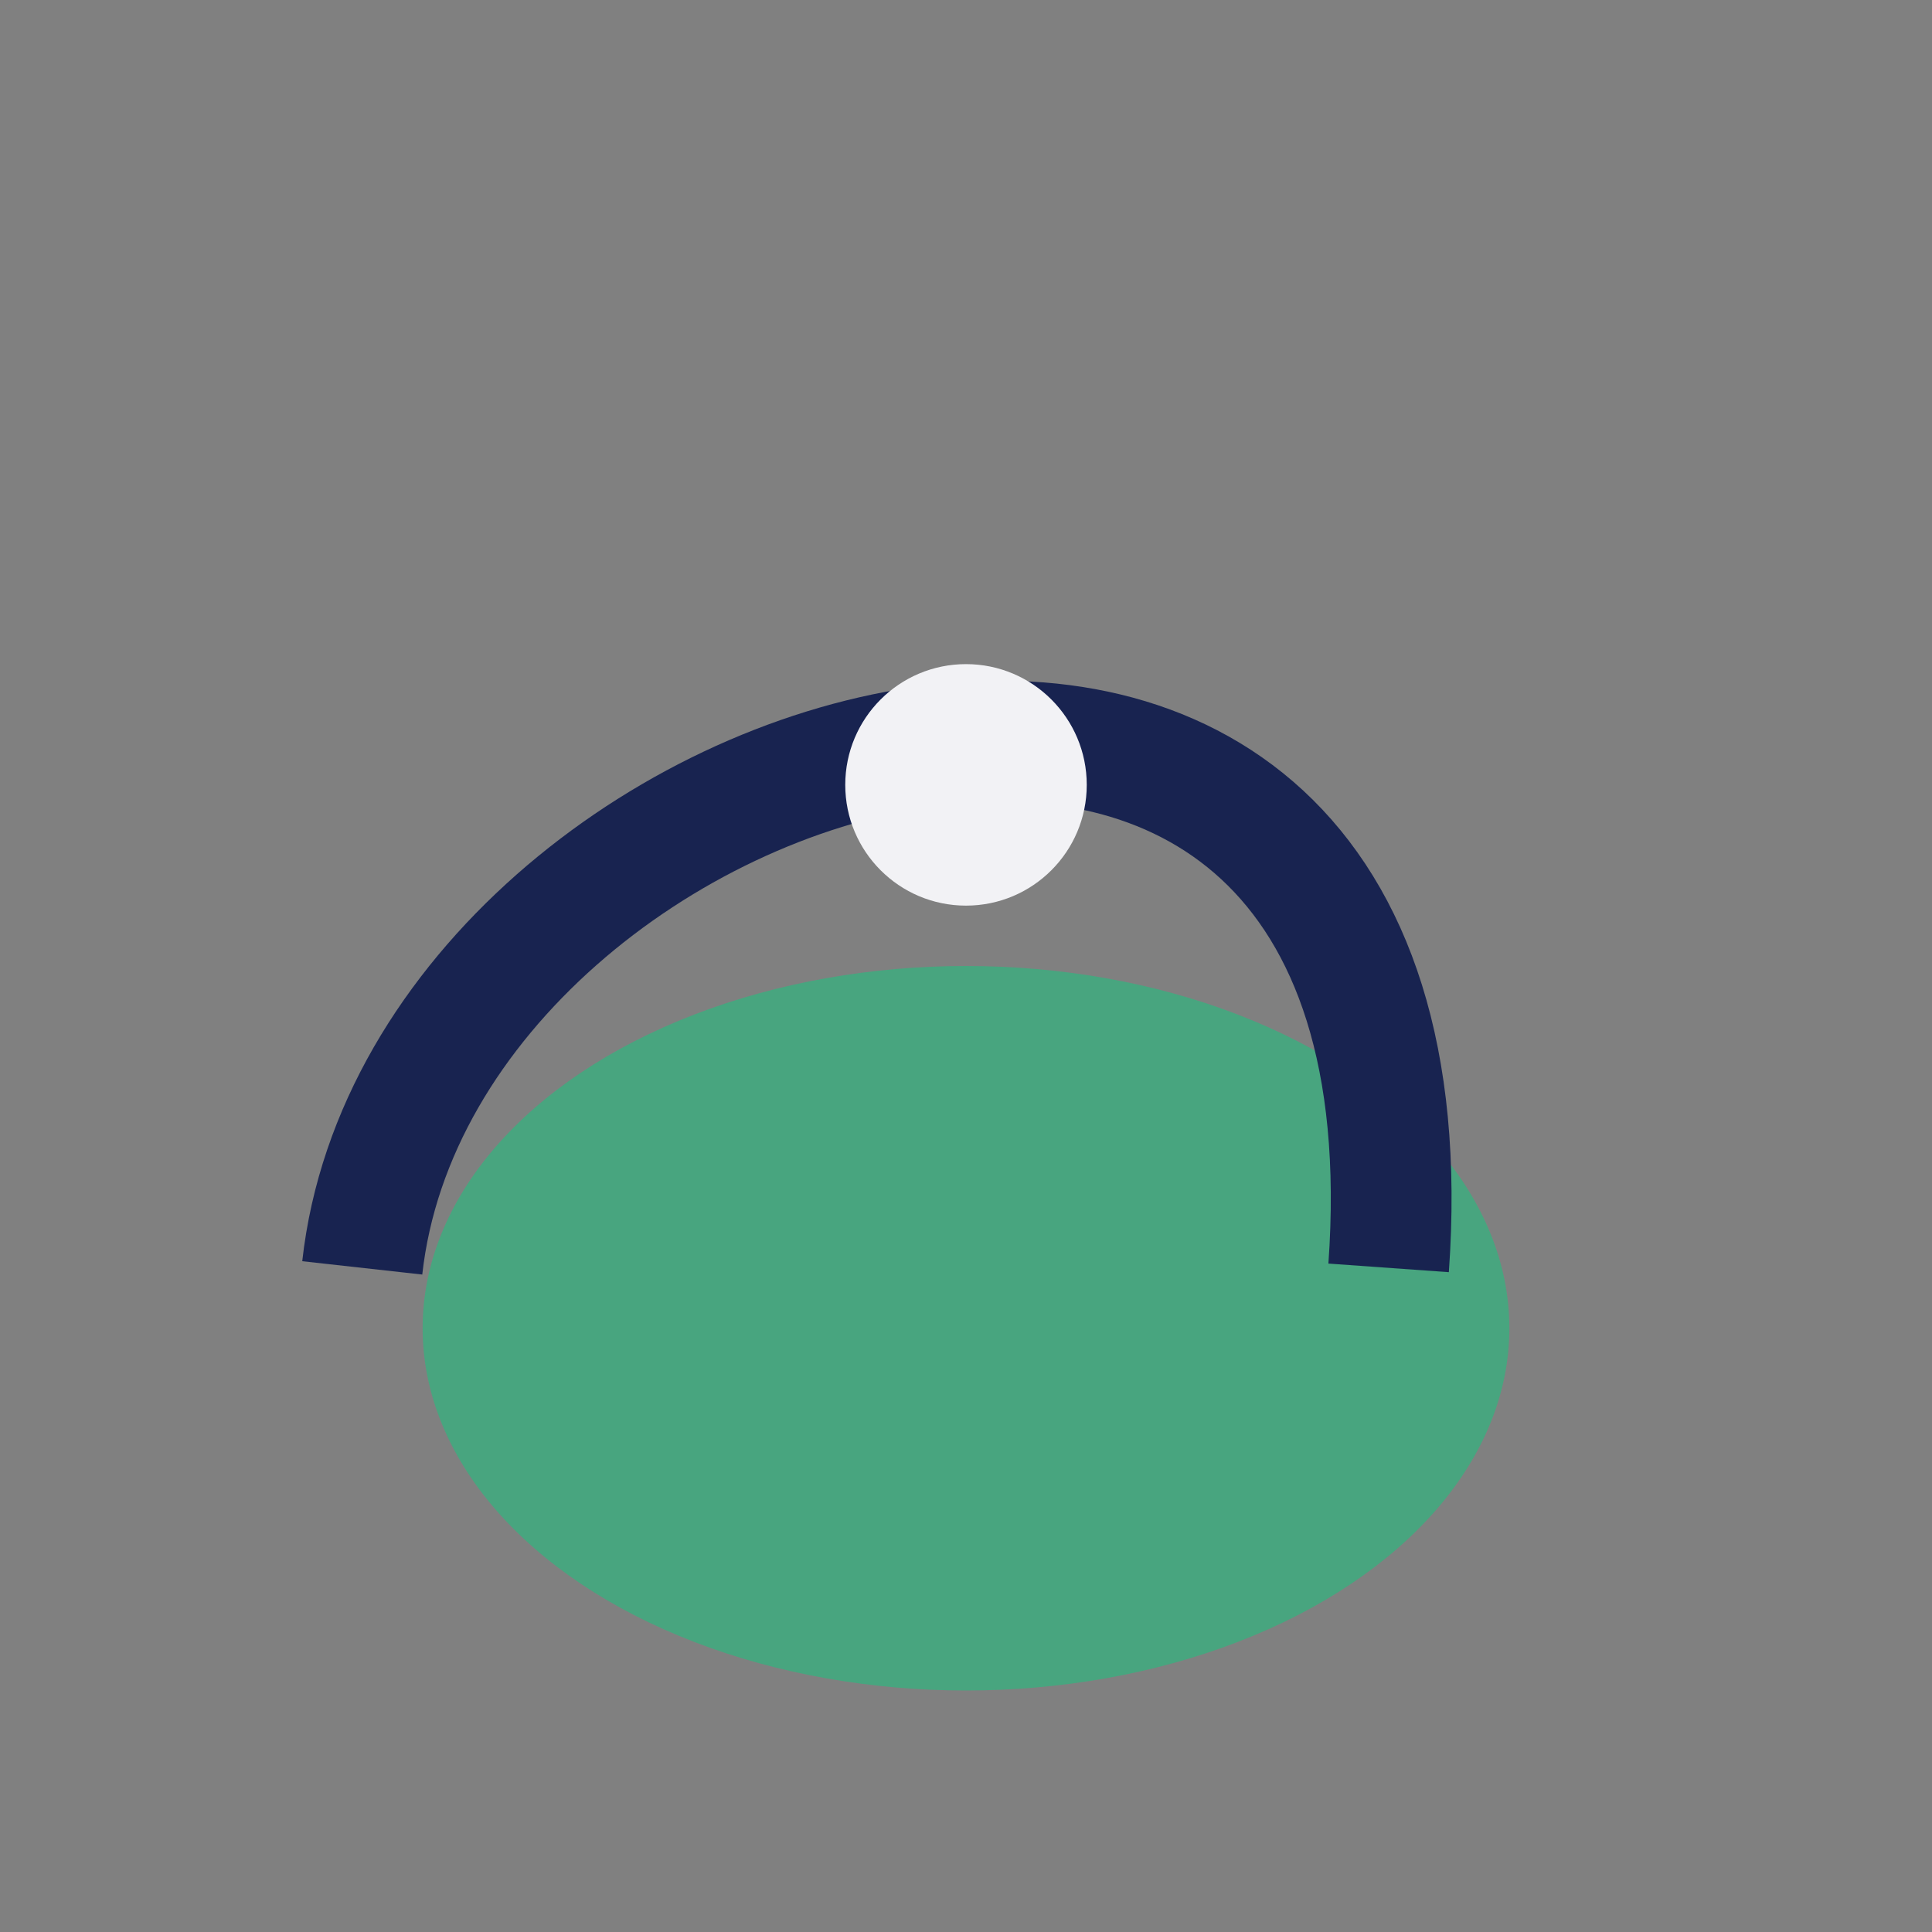 <?xml version="1.0" encoding="UTF-8"?>
<svg xmlns="http://www.w3.org/2000/svg" width="32" height="32" viewBox="0 0 32 32"><rect x="0" y="0" width="32" height="32" fill="#808080" stroke="none"/><ellipse cx="16" cy="22" rx="9" ry="6" fill="#48A57F"/><path d="M6 21C7 12 24 7 23 21" stroke="#182350" stroke-width="2" fill="none"/><circle cx="16" cy="13" r="2" fill="#F2F2F5"/></svg>